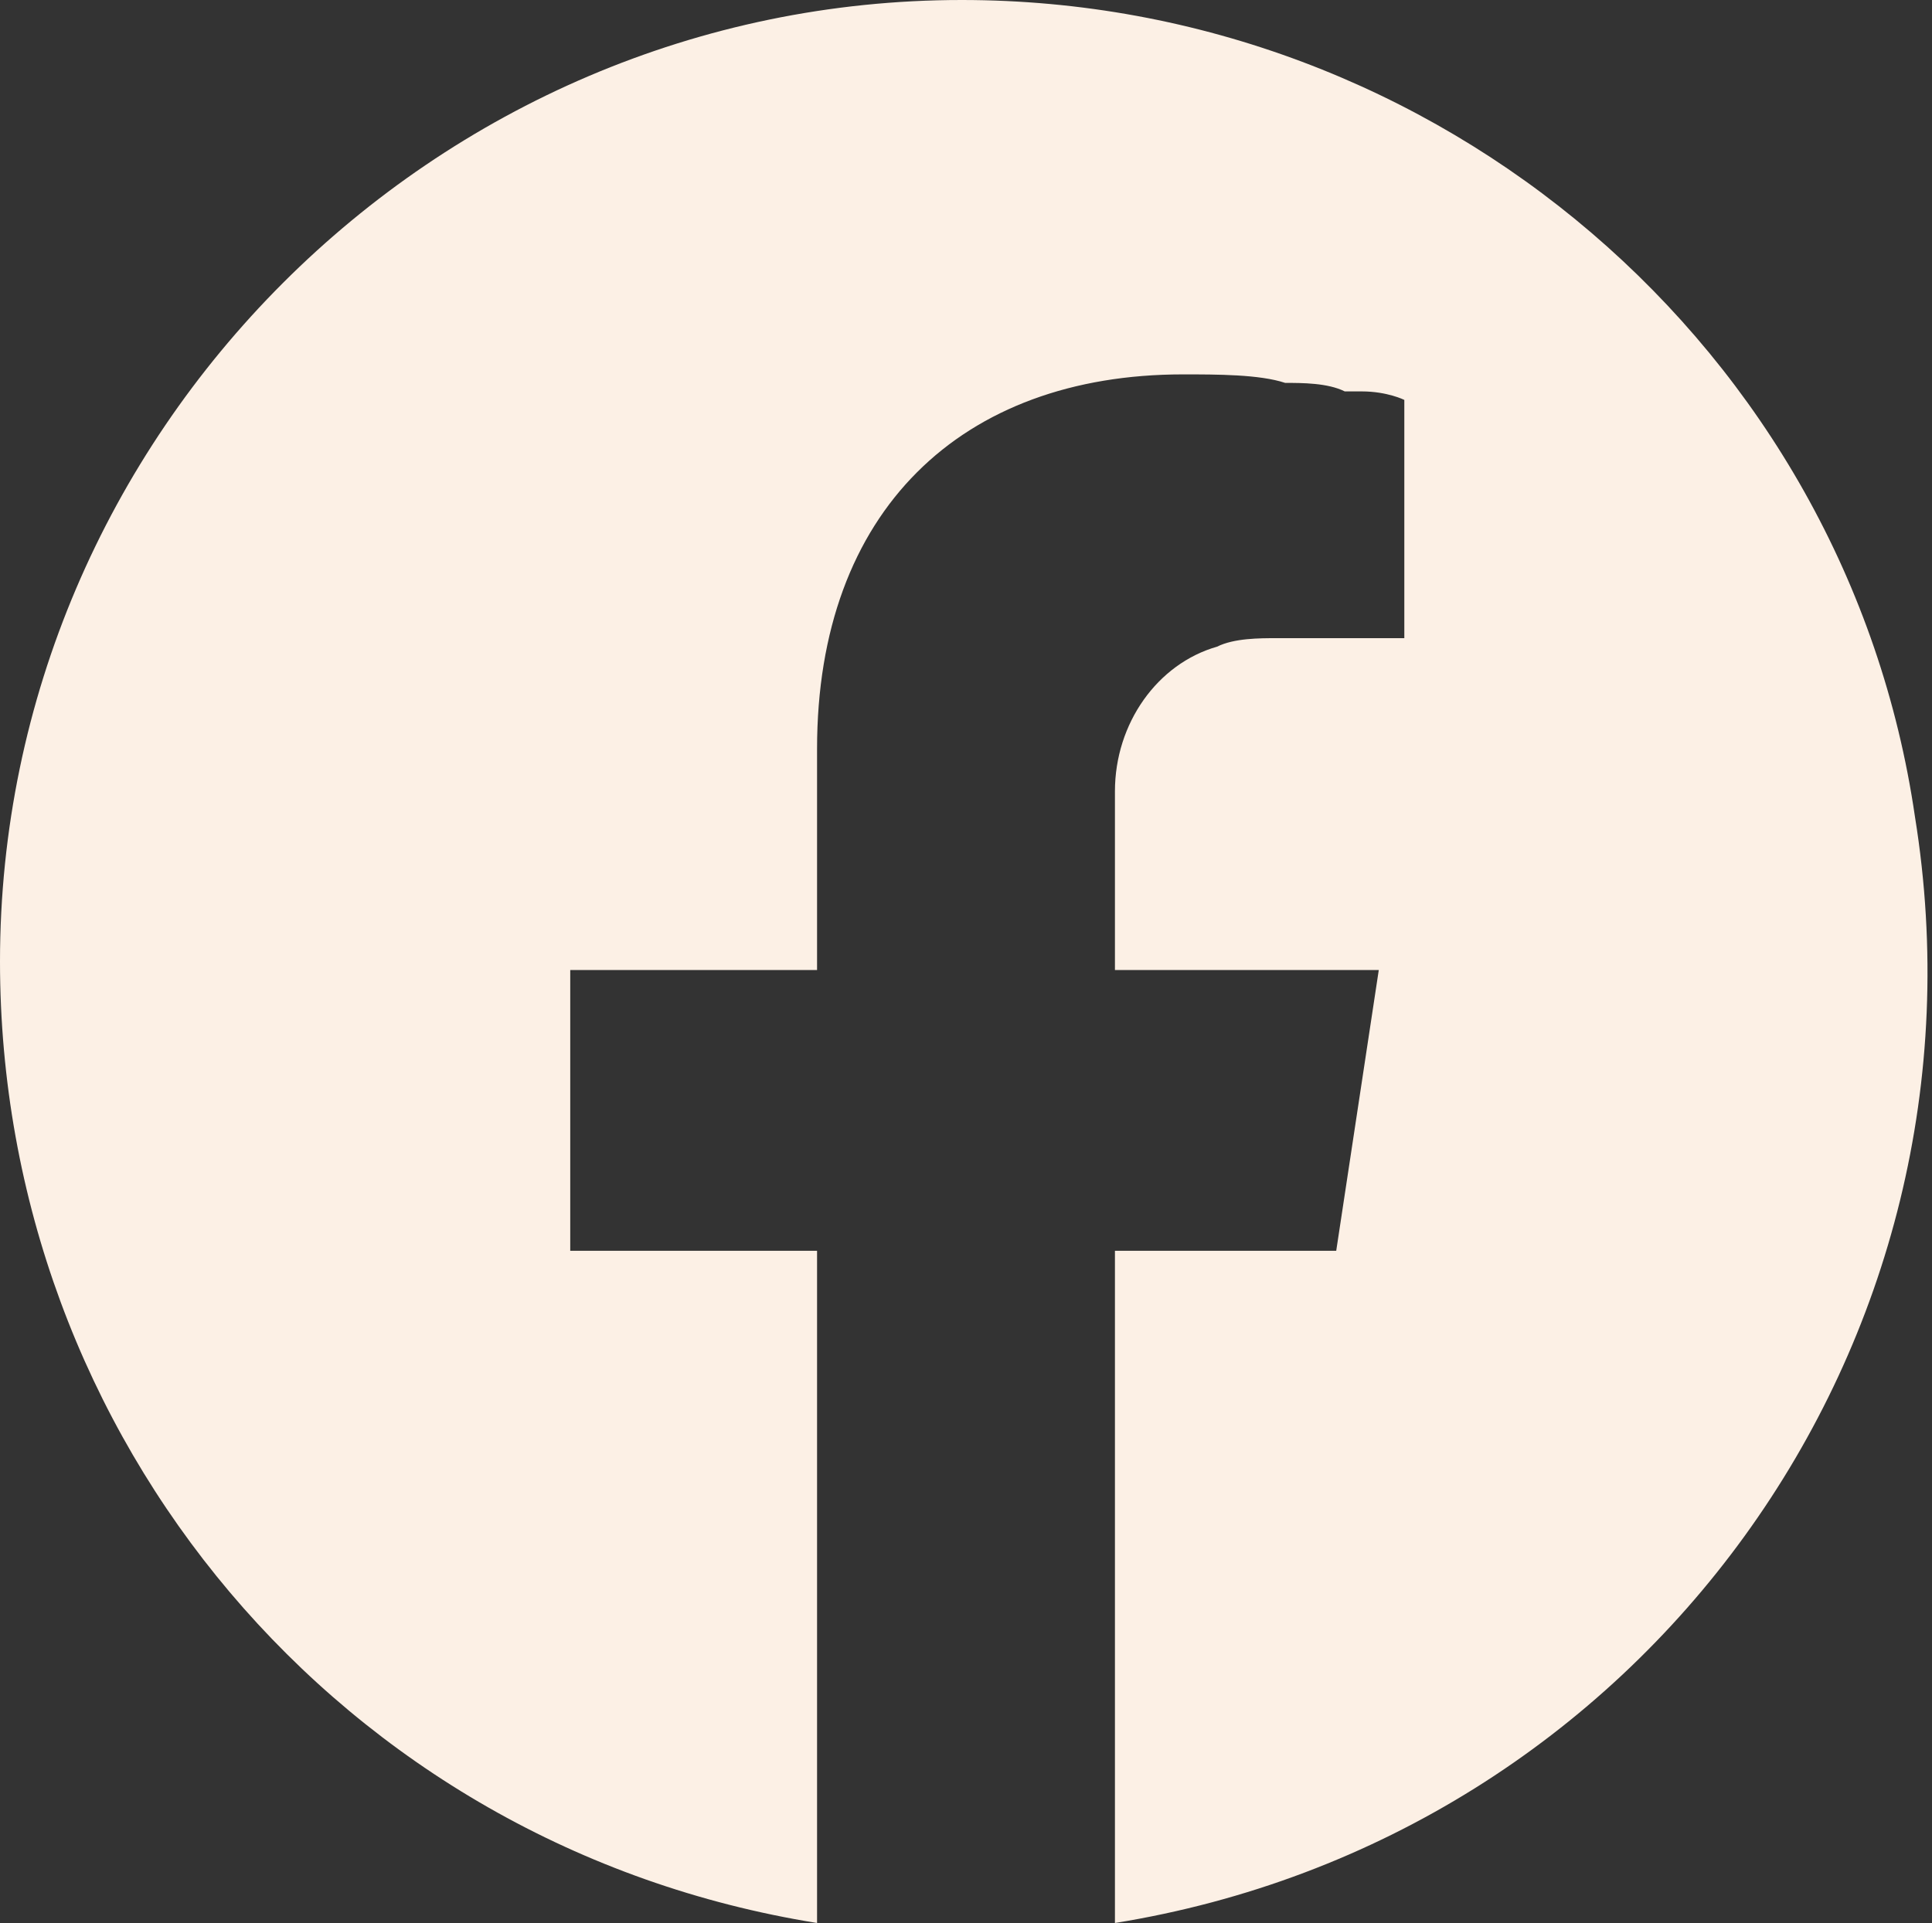 <?xml version="1.0" encoding="utf-8"?>
<!-- Generator: Adobe Illustrator 28.3.0, SVG Export Plug-In . SVG Version: 6.00 Build 0)  -->
<svg version="1.1" id="Layer_1" xmlns="http://www.w3.org/2000/svg" xmlns:xlink="http://www.w3.org/1999/xlink" x="0px" y="0px"
	 viewBox="0 0 22.7 22.6" style="enable-background:new 0 0 22.7 22.6;" xml:space="preserve">
<rect x="0" y="0" width="22.7" height="22.6" fill="#333333" stroke="none"/>
<style type="text/css">
	.st0{fill:#FCF0E5;}
</style>
<path id="sm-facebook" class="st0" d="M11.3,0C5.1,0,0,5.1,0,11.3C0,16.9,4,21.7,9.6,22.6v-7.9H6.7v-3.3h2.9V8.8
	c0-2.8,1.7-4.4,4.3-4.4c0.4,0,0.9,0,1.2,0.1c0.2,0,0.5,0,0.7,0.1c0.1,0,0.1,0,0.2,0c0.3,0,0.5,0.1,0.5,0.1l0,0v2.8H15
	c-0.2,0-0.5,0-0.7,0.1c-0.7,0.2-1.2,0.9-1.2,1.7v2.1h3.1l-0.5,3.3h-2.6v7.9c6.2-1,10.4-6.8,9.4-13C21.7,4.1,16.9,0,11.3,0L11.3,0z"
	/>
</svg>